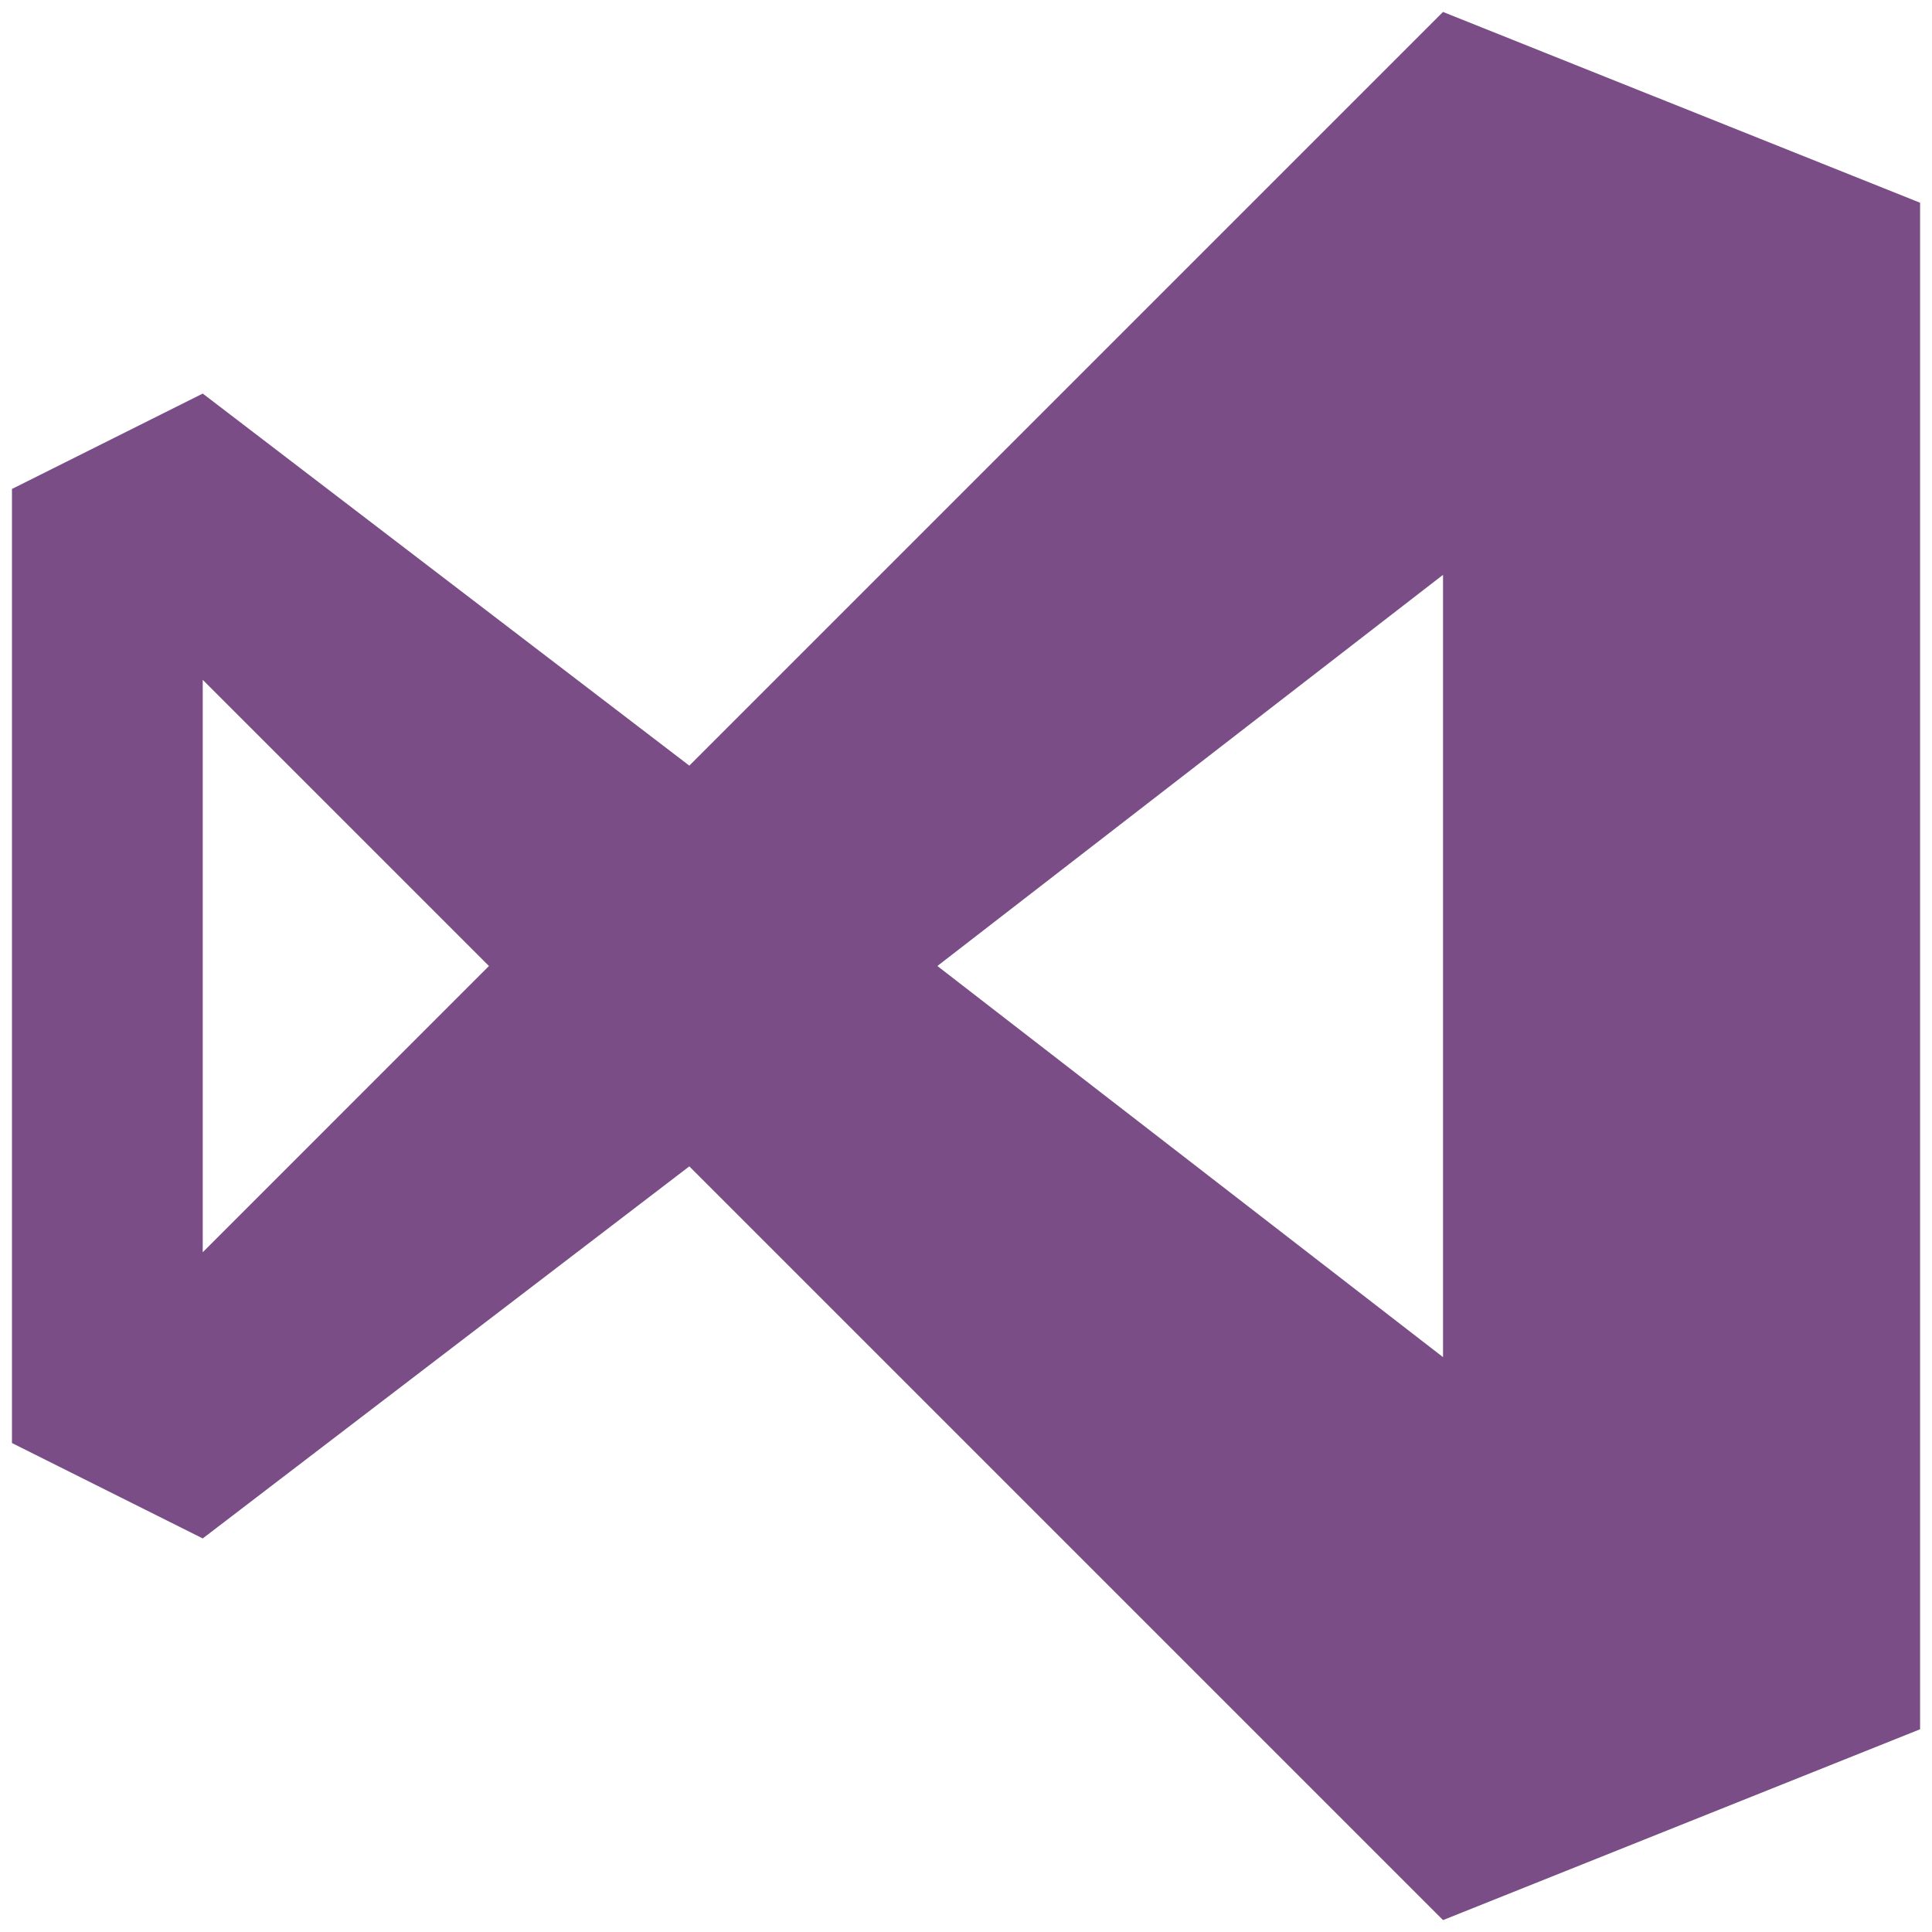 <svg width="48" height="48" fill="none" xmlns="http://www.w3.org/2000/svg"><g clip-path="url(#clip0_2709_36065)"><path fill-rule="evenodd" clip-rule="evenodd" d="M23.289 24l12.563-9.719v19.437L23.289 24zM5.037 31.111V16.89L12.148 24l-7.11 7.111zM35.852.296L17.126 19.022 5.037 9.778l-4.74 2.37v23.704l4.74 2.37 12.089-9.244 18.726 18.726 11.852-4.741V5.037L35.852.297z" fill="#7A4D87"/></g><defs><clipPath id="clip0_2709_36065"><path fill="#fff" d="M0 0h48v48H0z"/></clipPath></defs></svg>
